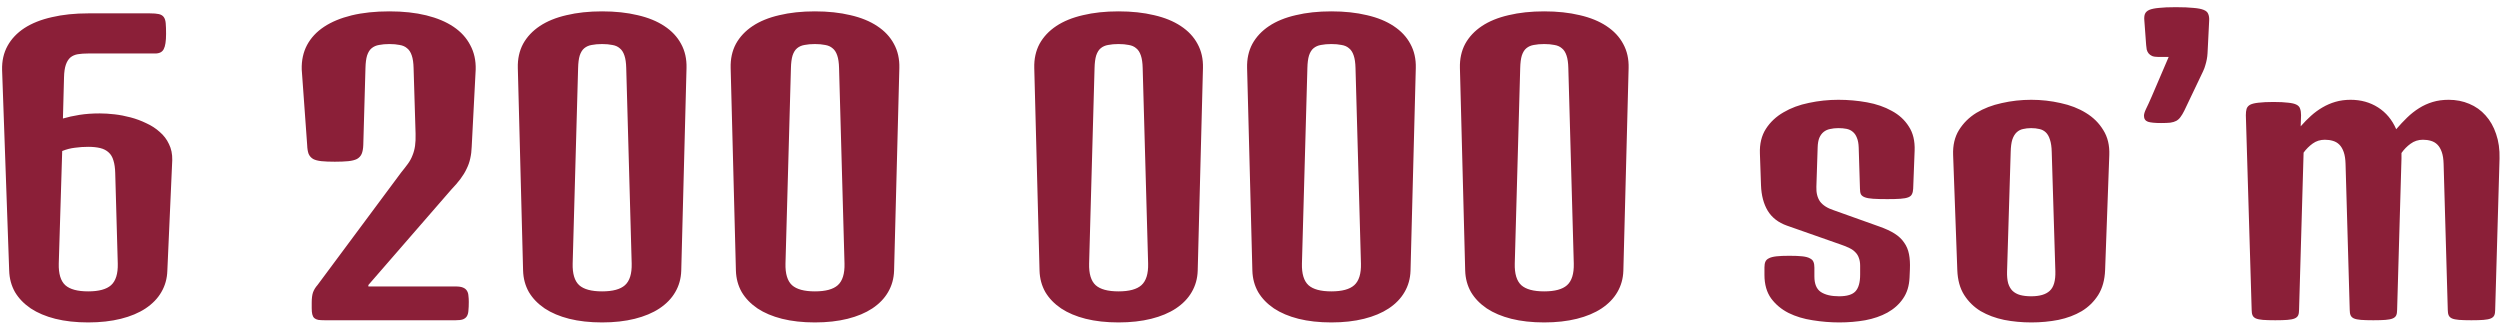 <?xml version="1.0" encoding="UTF-8"?> <svg xmlns="http://www.w3.org/2000/svg" width="242" height="32" viewBox="0 0 242 32" fill="none"><path d="M0.203 6.777C0.18 5.898 0.355 5.119 0.73 4.439C1.105 3.76 1.65 3.186 2.365 2.717C3.092 2.248 3.977 1.896 5.02 1.662C6.062 1.416 7.24 1.293 8.553 1.293H14.512C14.875 1.293 15.162 1.316 15.373 1.363C15.584 1.41 15.742 1.504 15.848 1.645C15.953 1.785 16.018 1.984 16.041 2.242C16.064 2.5 16.076 2.846 16.076 3.279C16.076 3.982 16 4.475 15.848 4.756C15.707 5.037 15.432 5.178 15.021 5.178H8.535C8.16 5.178 7.826 5.201 7.533 5.248C7.252 5.295 7.012 5.4 6.812 5.564C6.625 5.729 6.479 5.963 6.373 6.268C6.268 6.572 6.209 6.982 6.197 7.498L6.092 11.471C6.572 11.33 7.105 11.213 7.691 11.119C8.289 11.025 8.945 10.979 9.66 10.979C10.094 10.979 10.568 11.008 11.084 11.066C11.6 11.125 12.121 11.225 12.648 11.365C13.176 11.506 13.68 11.693 14.16 11.928C14.652 12.15 15.086 12.432 15.461 12.771C15.848 13.1 16.146 13.492 16.357 13.949C16.58 14.395 16.686 14.91 16.674 15.496L16.199 26.201C16.176 26.963 15.982 27.654 15.619 28.275C15.268 28.885 14.758 29.412 14.09 29.857C13.434 30.291 12.637 30.625 11.699 30.859C10.762 31.094 9.707 31.211 8.535 31.211C7.352 31.211 6.291 31.094 5.354 30.859C4.428 30.625 3.637 30.291 2.98 29.857C2.324 29.412 1.814 28.885 1.451 28.275C1.1 27.654 0.912 26.963 0.889 26.201L0.203 6.777ZM5.688 25.516C5.664 26.5 5.875 27.197 6.32 27.607C6.766 28.006 7.504 28.205 8.535 28.205C9.566 28.205 10.305 28.006 10.75 27.607C11.207 27.197 11.424 26.5 11.4 25.516L11.154 16.762C11.143 16.27 11.084 15.859 10.979 15.531C10.885 15.203 10.732 14.945 10.521 14.758C10.31 14.559 10.041 14.418 9.713 14.336C9.385 14.254 8.992 14.213 8.535 14.213C8.102 14.213 7.674 14.242 7.252 14.301C6.842 14.348 6.432 14.453 6.021 14.617L5.688 25.516ZM30.174 29.295C30.174 28.885 30.215 28.557 30.297 28.311C30.391 28.053 30.537 27.812 30.736 27.59L38.822 16.709C39.08 16.393 39.303 16.105 39.49 15.848C39.678 15.59 39.824 15.32 39.93 15.039C40.047 14.758 40.129 14.453 40.176 14.125C40.223 13.797 40.24 13.404 40.228 12.947L40.035 6.584C40.023 6.08 39.965 5.676 39.859 5.371C39.754 5.055 39.602 4.82 39.402 4.668C39.215 4.504 38.975 4.398 38.682 4.352C38.4 4.293 38.072 4.264 37.697 4.264C37.322 4.264 36.988 4.293 36.695 4.352C36.414 4.398 36.174 4.504 35.975 4.668C35.787 4.82 35.641 5.055 35.535 5.371C35.441 5.676 35.389 6.08 35.377 6.584L35.166 14.037C35.154 14.389 35.102 14.676 35.008 14.898C34.914 15.109 34.762 15.273 34.551 15.391C34.34 15.496 34.059 15.566 33.707 15.602C33.355 15.637 32.922 15.654 32.406 15.654C31.891 15.654 31.463 15.637 31.123 15.602C30.783 15.566 30.514 15.496 30.314 15.391C30.115 15.273 29.969 15.109 29.875 14.898C29.793 14.676 29.746 14.389 29.734 14.037L29.207 6.725C29.184 5.846 29.354 5.061 29.717 4.369C30.092 3.666 30.643 3.074 31.369 2.594C32.096 2.113 32.986 1.744 34.041 1.486C35.107 1.229 36.326 1.1 37.697 1.1C39.033 1.1 40.223 1.229 41.266 1.486C42.309 1.744 43.188 2.113 43.902 2.594C44.617 3.074 45.156 3.666 45.52 4.369C45.895 5.061 46.07 5.846 46.047 6.725L45.66 14.213C45.648 14.611 45.602 14.986 45.52 15.338C45.449 15.678 45.332 16.012 45.168 16.34C45.016 16.668 44.816 16.996 44.57 17.324C44.324 17.652 44.031 17.992 43.691 18.344L35.658 27.59V27.73H44.113C44.418 27.73 44.652 27.766 44.816 27.836C44.992 27.906 45.121 28.012 45.203 28.152C45.285 28.281 45.332 28.439 45.344 28.627C45.367 28.803 45.379 29.002 45.379 29.225C45.379 29.553 45.367 29.828 45.344 30.051C45.332 30.273 45.285 30.455 45.203 30.596C45.121 30.736 44.992 30.842 44.816 30.912C44.652 30.971 44.418 31 44.113 31H31.439C31.182 31 30.971 30.988 30.807 30.965C30.643 30.93 30.514 30.871 30.42 30.789C30.326 30.695 30.262 30.572 30.227 30.42C30.191 30.268 30.174 30.068 30.174 29.822V29.295ZM50.125 6.584C50.102 5.705 50.272 4.926 50.635 4.246C51.01 3.566 51.549 2.992 52.252 2.523C52.955 2.055 53.816 1.703 54.836 1.469C55.855 1.223 57.004 1.1 58.281 1.1C59.559 1.1 60.707 1.223 61.727 1.469C62.746 1.703 63.607 2.055 64.311 2.523C65.025 2.992 65.564 3.566 65.928 4.246C66.303 4.926 66.478 5.705 66.455 6.584L65.945 26.201C65.922 26.963 65.728 27.654 65.365 28.275C65.014 28.885 64.504 29.412 63.836 29.857C63.18 30.291 62.383 30.625 61.445 30.859C60.508 31.094 59.453 31.211 58.281 31.211C57.098 31.211 56.037 31.094 55.1 30.859C54.174 30.625 53.383 30.291 52.727 29.857C52.07 29.412 51.56 28.885 51.197 28.275C50.846 27.654 50.658 26.963 50.635 26.201L50.125 6.584ZM55.434 25.516C55.41 26.5 55.621 27.197 56.066 27.607C56.512 28.006 57.25 28.205 58.281 28.205C59.312 28.205 60.051 28.006 60.496 27.607C60.953 27.197 61.17 26.5 61.147 25.516L60.619 6.584C60.607 6.08 60.549 5.676 60.443 5.371C60.338 5.055 60.185 4.82 59.986 4.668C59.799 4.504 59.559 4.398 59.266 4.352C58.984 4.293 58.656 4.264 58.281 4.264C57.906 4.264 57.572 4.293 57.279 4.352C56.998 4.398 56.758 4.504 56.559 4.668C56.371 4.82 56.225 5.055 56.119 5.371C56.025 5.676 55.973 6.08 55.961 6.584L55.434 25.516ZM70.727 6.584C70.703 5.705 70.873 4.926 71.236 4.246C71.611 3.566 72.15 2.992 72.853 2.523C73.557 2.055 74.418 1.703 75.438 1.469C76.457 1.223 77.606 1.1 78.883 1.1C80.16 1.1 81.309 1.223 82.328 1.469C83.348 1.703 84.209 2.055 84.912 2.523C85.627 2.992 86.166 3.566 86.529 4.246C86.904 4.926 87.08 5.705 87.057 6.584L86.547 26.201C86.523 26.963 86.33 27.654 85.967 28.275C85.615 28.885 85.106 29.412 84.438 29.857C83.781 30.291 82.984 30.625 82.047 30.859C81.109 31.094 80.055 31.211 78.883 31.211C77.699 31.211 76.639 31.094 75.701 30.859C74.775 30.625 73.984 30.291 73.328 29.857C72.672 29.412 72.162 28.885 71.799 28.275C71.447 27.654 71.26 26.963 71.236 26.201L70.727 6.584ZM76.035 25.516C76.012 26.5 76.223 27.197 76.668 27.607C77.113 28.006 77.852 28.205 78.883 28.205C79.914 28.205 80.652 28.006 81.098 27.607C81.555 27.197 81.772 26.5 81.748 25.516L81.221 6.584C81.209 6.08 81.15 5.676 81.045 5.371C80.939 5.055 80.787 4.82 80.588 4.668C80.4 4.504 80.16 4.398 79.867 4.352C79.586 4.293 79.258 4.264 78.883 4.264C78.508 4.264 78.174 4.293 77.881 4.352C77.6 4.398 77.359 4.504 77.16 4.668C76.973 4.82 76.826 5.055 76.721 5.371C76.627 5.676 76.574 6.08 76.562 6.584L76.035 25.516ZM100.117 6.584C100.094 5.705 100.264 4.926 100.627 4.246C101.002 3.566 101.541 2.992 102.244 2.523C102.947 2.055 103.809 1.703 104.828 1.469C105.848 1.223 106.996 1.1 108.273 1.1C109.551 1.1 110.699 1.223 111.719 1.469C112.738 1.703 113.6 2.055 114.303 2.523C115.018 2.992 115.557 3.566 115.92 4.246C116.295 4.926 116.471 5.705 116.447 6.584L115.938 26.201C115.914 26.963 115.721 27.654 115.357 28.275C115.006 28.885 114.496 29.412 113.828 29.857C113.172 30.291 112.375 30.625 111.438 30.859C110.5 31.094 109.445 31.211 108.273 31.211C107.09 31.211 106.029 31.094 105.092 30.859C104.166 30.625 103.375 30.291 102.719 29.857C102.062 29.412 101.553 28.885 101.189 28.275C100.838 27.654 100.65 26.963 100.627 26.201L100.117 6.584ZM105.426 25.516C105.402 26.5 105.613 27.197 106.059 27.607C106.504 28.006 107.242 28.205 108.273 28.205C109.305 28.205 110.043 28.006 110.488 27.607C110.945 27.197 111.162 26.5 111.139 25.516L110.611 6.584C110.6 6.08 110.541 5.676 110.436 5.371C110.33 5.055 110.178 4.82 109.979 4.668C109.791 4.504 109.551 4.398 109.258 4.352C108.977 4.293 108.648 4.264 108.273 4.264C107.898 4.264 107.564 4.293 107.271 4.352C106.99 4.398 106.75 4.504 106.551 4.668C106.363 4.82 106.217 5.055 106.111 5.371C106.018 5.676 105.965 6.08 105.953 6.584L105.426 25.516ZM120.719 6.584C120.695 5.705 120.865 4.926 121.229 4.246C121.604 3.566 122.143 2.992 122.846 2.523C123.549 2.055 124.41 1.703 125.43 1.469C126.449 1.223 127.598 1.1 128.875 1.1C130.152 1.1 131.301 1.223 132.32 1.469C133.34 1.703 134.201 2.055 134.904 2.523C135.619 2.992 136.158 3.566 136.521 4.246C136.896 4.926 137.072 5.705 137.049 6.584L136.539 26.201C136.516 26.963 136.322 27.654 135.959 28.275C135.607 28.885 135.098 29.412 134.43 29.857C133.773 30.291 132.977 30.625 132.039 30.859C131.102 31.094 130.047 31.211 128.875 31.211C127.691 31.211 126.631 31.094 125.693 30.859C124.768 30.625 123.977 30.291 123.32 29.857C122.664 29.412 122.154 28.885 121.791 28.275C121.439 27.654 121.252 26.963 121.229 26.201L120.719 6.584ZM126.027 25.516C126.004 26.5 126.215 27.197 126.66 27.607C127.105 28.006 127.844 28.205 128.875 28.205C129.906 28.205 130.645 28.006 131.09 27.607C131.547 27.197 131.764 26.5 131.74 25.516L131.213 6.584C131.201 6.08 131.143 5.676 131.037 5.371C130.932 5.055 130.779 4.82 130.58 4.668C130.393 4.504 130.152 4.398 129.859 4.352C129.578 4.293 129.25 4.264 128.875 4.264C128.5 4.264 128.166 4.293 127.873 4.352C127.592 4.398 127.352 4.504 127.152 4.668C126.965 4.82 126.818 5.055 126.713 5.371C126.619 5.676 126.566 6.08 126.555 6.584L126.027 25.516ZM141.32 6.584C141.297 5.705 141.467 4.926 141.83 4.246C142.205 3.566 142.744 2.992 143.447 2.523C144.15 2.055 145.012 1.703 146.031 1.469C147.051 1.223 148.199 1.1 149.477 1.1C150.754 1.1 151.902 1.223 152.922 1.469C153.941 1.703 154.803 2.055 155.506 2.523C156.221 2.992 156.76 3.566 157.123 4.246C157.498 4.926 157.674 5.705 157.65 6.584L157.141 26.201C157.117 26.963 156.924 27.654 156.561 28.275C156.209 28.885 155.699 29.412 155.031 29.857C154.375 30.291 153.578 30.625 152.641 30.859C151.703 31.094 150.648 31.211 149.477 31.211C148.293 31.211 147.232 31.094 146.295 30.859C145.369 30.625 144.578 30.291 143.922 29.857C143.266 29.412 142.756 28.885 142.393 28.275C142.041 27.654 141.854 26.963 141.83 26.201L141.32 6.584ZM146.629 25.516C146.605 26.5 146.816 27.197 147.262 27.607C147.707 28.006 148.445 28.205 149.477 28.205C150.508 28.205 151.246 28.006 151.691 27.607C152.148 27.197 152.365 26.5 152.342 25.516L151.814 6.584C151.803 6.08 151.744 5.676 151.639 5.371C151.533 5.055 151.381 4.82 151.182 4.668C150.994 4.504 150.754 4.398 150.461 4.352C150.18 4.293 149.852 4.264 149.477 4.264C149.102 4.264 148.768 4.293 148.475 4.352C148.193 4.398 147.953 4.504 147.754 4.668C147.566 4.82 147.42 5.055 147.314 5.371C147.221 5.676 147.168 6.08 147.156 6.584L146.629 25.516ZM170.799 25.885C170.799 25.662 170.828 25.48 170.887 25.34C170.945 25.199 171.057 25.088 171.221 25.006C171.396 24.912 171.643 24.848 171.959 24.812C172.275 24.777 172.691 24.76 173.207 24.76C173.734 24.76 174.156 24.777 174.473 24.812C174.789 24.848 175.029 24.912 175.193 25.006C175.369 25.088 175.486 25.205 175.545 25.357C175.604 25.498 175.633 25.68 175.633 25.902V26.764C175.633 27.479 175.838 27.977 176.248 28.258C176.67 28.539 177.262 28.68 178.023 28.68C178.785 28.68 179.312 28.521 179.605 28.205C179.91 27.877 180.062 27.338 180.062 26.588V25.727C180.062 25.434 180.021 25.182 179.939 24.971C179.869 24.76 179.758 24.578 179.605 24.426C179.453 24.262 179.254 24.121 179.008 24.004C178.773 23.887 178.498 23.775 178.182 23.67L172.979 21.842C172.146 21.549 171.525 21.068 171.115 20.4C170.717 19.732 170.5 18.912 170.465 17.939L170.359 14.863C170.324 13.926 170.518 13.129 170.939 12.473C171.361 11.816 171.93 11.283 172.645 10.873C173.359 10.451 174.18 10.146 175.105 9.959C176.031 9.76 176.98 9.66 177.953 9.66C178.902 9.66 179.828 9.742 180.73 9.906C181.633 10.07 182.43 10.346 183.121 10.732C183.824 11.107 184.375 11.611 184.773 12.244C185.184 12.865 185.371 13.645 185.336 14.582L185.195 18.273C185.184 18.496 185.143 18.672 185.072 18.801C185.014 18.93 184.896 19.029 184.721 19.1C184.545 19.17 184.293 19.217 183.965 19.24C183.648 19.264 183.227 19.275 182.699 19.275C182.125 19.275 181.662 19.264 181.311 19.24C180.971 19.217 180.707 19.17 180.52 19.1C180.332 19.029 180.203 18.93 180.133 18.801C180.074 18.672 180.045 18.496 180.045 18.273L179.922 14.283C179.91 13.896 179.852 13.58 179.746 13.334C179.652 13.088 179.518 12.895 179.342 12.754C179.178 12.613 178.979 12.52 178.744 12.473C178.51 12.426 178.246 12.402 177.953 12.402C177.66 12.402 177.391 12.432 177.145 12.49C176.91 12.537 176.705 12.631 176.529 12.771C176.354 12.912 176.213 13.105 176.107 13.352C176.014 13.586 175.961 13.891 175.949 14.266L175.826 18.08C175.803 18.654 175.92 19.129 176.178 19.504C176.447 19.867 176.887 20.148 177.496 20.348L181.926 21.93C182.523 22.141 183.016 22.369 183.402 22.615C183.789 22.861 184.094 23.148 184.316 23.477C184.551 23.805 184.709 24.18 184.791 24.602C184.873 25.012 184.902 25.498 184.879 26.061L184.844 26.869C184.809 27.678 184.598 28.357 184.211 28.908C183.836 29.459 183.332 29.91 182.699 30.262C182.078 30.602 181.363 30.848 180.555 31C179.758 31.141 178.92 31.211 178.041 31.211C177.186 31.211 176.324 31.141 175.457 31C174.602 30.871 173.828 30.637 173.137 30.297C172.445 29.945 171.883 29.477 171.449 28.891C171.016 28.293 170.799 27.531 170.799 26.605V25.885ZM189.062 15.004C189.027 14.066 189.215 13.264 189.625 12.596C190.047 11.916 190.609 11.359 191.312 10.926C192.027 10.492 192.848 10.176 193.773 9.977C194.699 9.766 195.648 9.66 196.621 9.66C197.594 9.66 198.543 9.766 199.469 9.977C200.395 10.176 201.209 10.492 201.912 10.926C202.627 11.359 203.189 11.916 203.6 12.596C204.021 13.264 204.215 14.066 204.18 15.004L203.775 26.131C203.74 27.092 203.518 27.9 203.107 28.557C202.697 29.201 202.164 29.723 201.508 30.121C200.852 30.508 200.102 30.789 199.258 30.965C198.414 31.129 197.541 31.211 196.639 31.211C195.725 31.211 194.846 31.129 194.002 30.965C193.158 30.789 192.402 30.508 191.734 30.121C191.078 29.723 190.545 29.201 190.135 28.557C189.725 27.912 189.502 27.109 189.467 26.148L189.062 15.004ZM194.283 26.289C194.271 26.734 194.307 27.109 194.389 27.414C194.482 27.719 194.623 27.965 194.811 28.152C195.01 28.34 195.256 28.475 195.549 28.557C195.854 28.639 196.211 28.68 196.621 28.68C197.441 28.68 198.039 28.504 198.414 28.152C198.801 27.801 198.982 27.174 198.959 26.271L198.607 14.705C198.596 14.213 198.537 13.815 198.432 13.51C198.338 13.205 198.203 12.971 198.027 12.807C197.852 12.643 197.646 12.537 197.412 12.49C197.178 12.432 196.914 12.402 196.621 12.402C196.328 12.402 196.064 12.432 195.83 12.49C195.596 12.537 195.391 12.643 195.215 12.807C195.039 12.971 194.898 13.205 194.793 13.51C194.699 13.815 194.646 14.213 194.635 14.705L194.283 26.289ZM209.189 11.91C208.604 11.91 208.182 11.869 207.924 11.787C207.666 11.693 207.537 11.5 207.537 11.207C207.537 11.043 207.602 10.826 207.73 10.557C207.871 10.275 208.059 9.865 208.293 9.326L209.928 5.512H208.926C208.68 5.512 208.48 5.482 208.328 5.424C208.176 5.354 208.059 5.266 207.977 5.16C207.895 5.055 207.836 4.932 207.801 4.791C207.777 4.65 207.76 4.51 207.748 4.369L207.572 1.979C207.549 1.732 207.566 1.527 207.625 1.363C207.695 1.188 207.836 1.053 208.047 0.959C208.27 0.865 208.58 0.801 208.979 0.766C209.389 0.719 209.934 0.695 210.613 0.695C211.328 0.695 211.902 0.719 212.336 0.766C212.77 0.801 213.098 0.865 213.32 0.959C213.555 1.053 213.701 1.188 213.76 1.363C213.83 1.527 213.859 1.732 213.848 1.979L213.725 4.457C213.713 4.715 213.701 4.949 213.689 5.16C213.678 5.359 213.654 5.553 213.619 5.74C213.584 5.928 213.537 6.115 213.479 6.303C213.432 6.49 213.355 6.695 213.25 6.918L211.439 10.715C211.311 10.973 211.188 11.178 211.07 11.33C210.965 11.482 210.83 11.605 210.666 11.699C210.514 11.781 210.32 11.84 210.086 11.875C209.852 11.898 209.553 11.91 209.189 11.91ZM217.398 11.154C217.398 10.908 217.422 10.703 217.469 10.539C217.527 10.363 217.645 10.229 217.82 10.135C218.008 10.041 218.277 9.977 218.629 9.941C218.992 9.895 219.473 9.871 220.07 9.871C220.668 9.871 221.143 9.895 221.494 9.941C221.857 9.977 222.127 10.041 222.303 10.135C222.49 10.229 222.607 10.363 222.654 10.539C222.713 10.703 222.742 10.908 222.742 11.154L222.707 12.227C223.035 11.852 223.369 11.512 223.709 11.207C224.061 10.891 224.43 10.621 224.816 10.398C225.215 10.164 225.637 9.982 226.082 9.854C226.527 9.725 227.014 9.66 227.541 9.66C228.537 9.66 229.422 9.906 230.195 10.398C230.969 10.891 231.555 11.594 231.953 12.508C232.305 12.098 232.656 11.723 233.008 11.383C233.371 11.031 233.758 10.727 234.168 10.469C234.578 10.211 235.018 10.012 235.486 9.871C235.955 9.73 236.471 9.66 237.033 9.66C237.748 9.66 238.41 9.789 239.02 10.047C239.641 10.305 240.168 10.68 240.602 11.172C241.047 11.664 241.387 12.262 241.621 12.965C241.867 13.668 241.979 14.465 241.955 15.355L241.533 29.998C241.533 30.221 241.504 30.396 241.445 30.525C241.387 30.654 241.275 30.754 241.111 30.824C240.947 30.895 240.713 30.941 240.408 30.965C240.115 30.988 239.723 31 239.23 31C238.738 31 238.34 30.988 238.035 30.965C237.742 30.941 237.514 30.895 237.35 30.824C237.197 30.754 237.092 30.654 237.033 30.525C236.975 30.396 236.945 30.221 236.945 29.998L236.541 15.865C236.529 15.408 236.471 15.027 236.365 14.723C236.26 14.418 236.119 14.178 235.943 14.002C235.768 13.826 235.557 13.703 235.311 13.633C235.076 13.562 234.818 13.527 234.537 13.527C234.092 13.527 233.693 13.656 233.342 13.914C233.002 14.16 232.709 14.459 232.463 14.81V15.355L232.041 29.998C232.041 30.221 232.012 30.396 231.953 30.525C231.895 30.654 231.783 30.754 231.619 30.824C231.455 30.895 231.221 30.941 230.916 30.965C230.623 30.988 230.23 31 229.738 31C229.246 31 228.848 30.988 228.543 30.965C228.25 30.941 228.021 30.895 227.857 30.824C227.705 30.754 227.6 30.654 227.541 30.525C227.482 30.396 227.453 30.221 227.453 29.998L227.049 15.865C227.037 15.408 226.979 15.027 226.873 14.723C226.768 14.418 226.627 14.178 226.451 14.002C226.275 13.826 226.064 13.703 225.818 13.633C225.584 13.562 225.326 13.527 225.045 13.527C224.6 13.527 224.207 13.65 223.867 13.896C223.527 14.143 223.234 14.435 222.988 14.775L222.549 29.998C222.549 30.221 222.52 30.396 222.461 30.525C222.402 30.654 222.291 30.754 222.127 30.824C221.963 30.895 221.729 30.941 221.424 30.965C221.131 30.988 220.738 31 220.246 31C219.754 31 219.355 30.988 219.051 30.965C218.758 30.941 218.529 30.895 218.365 30.824C218.213 30.754 218.107 30.654 218.049 30.525C217.99 30.396 217.961 30.221 217.961 29.998L217.398 11.154Z" fill="#8B1F38"></path></svg> 